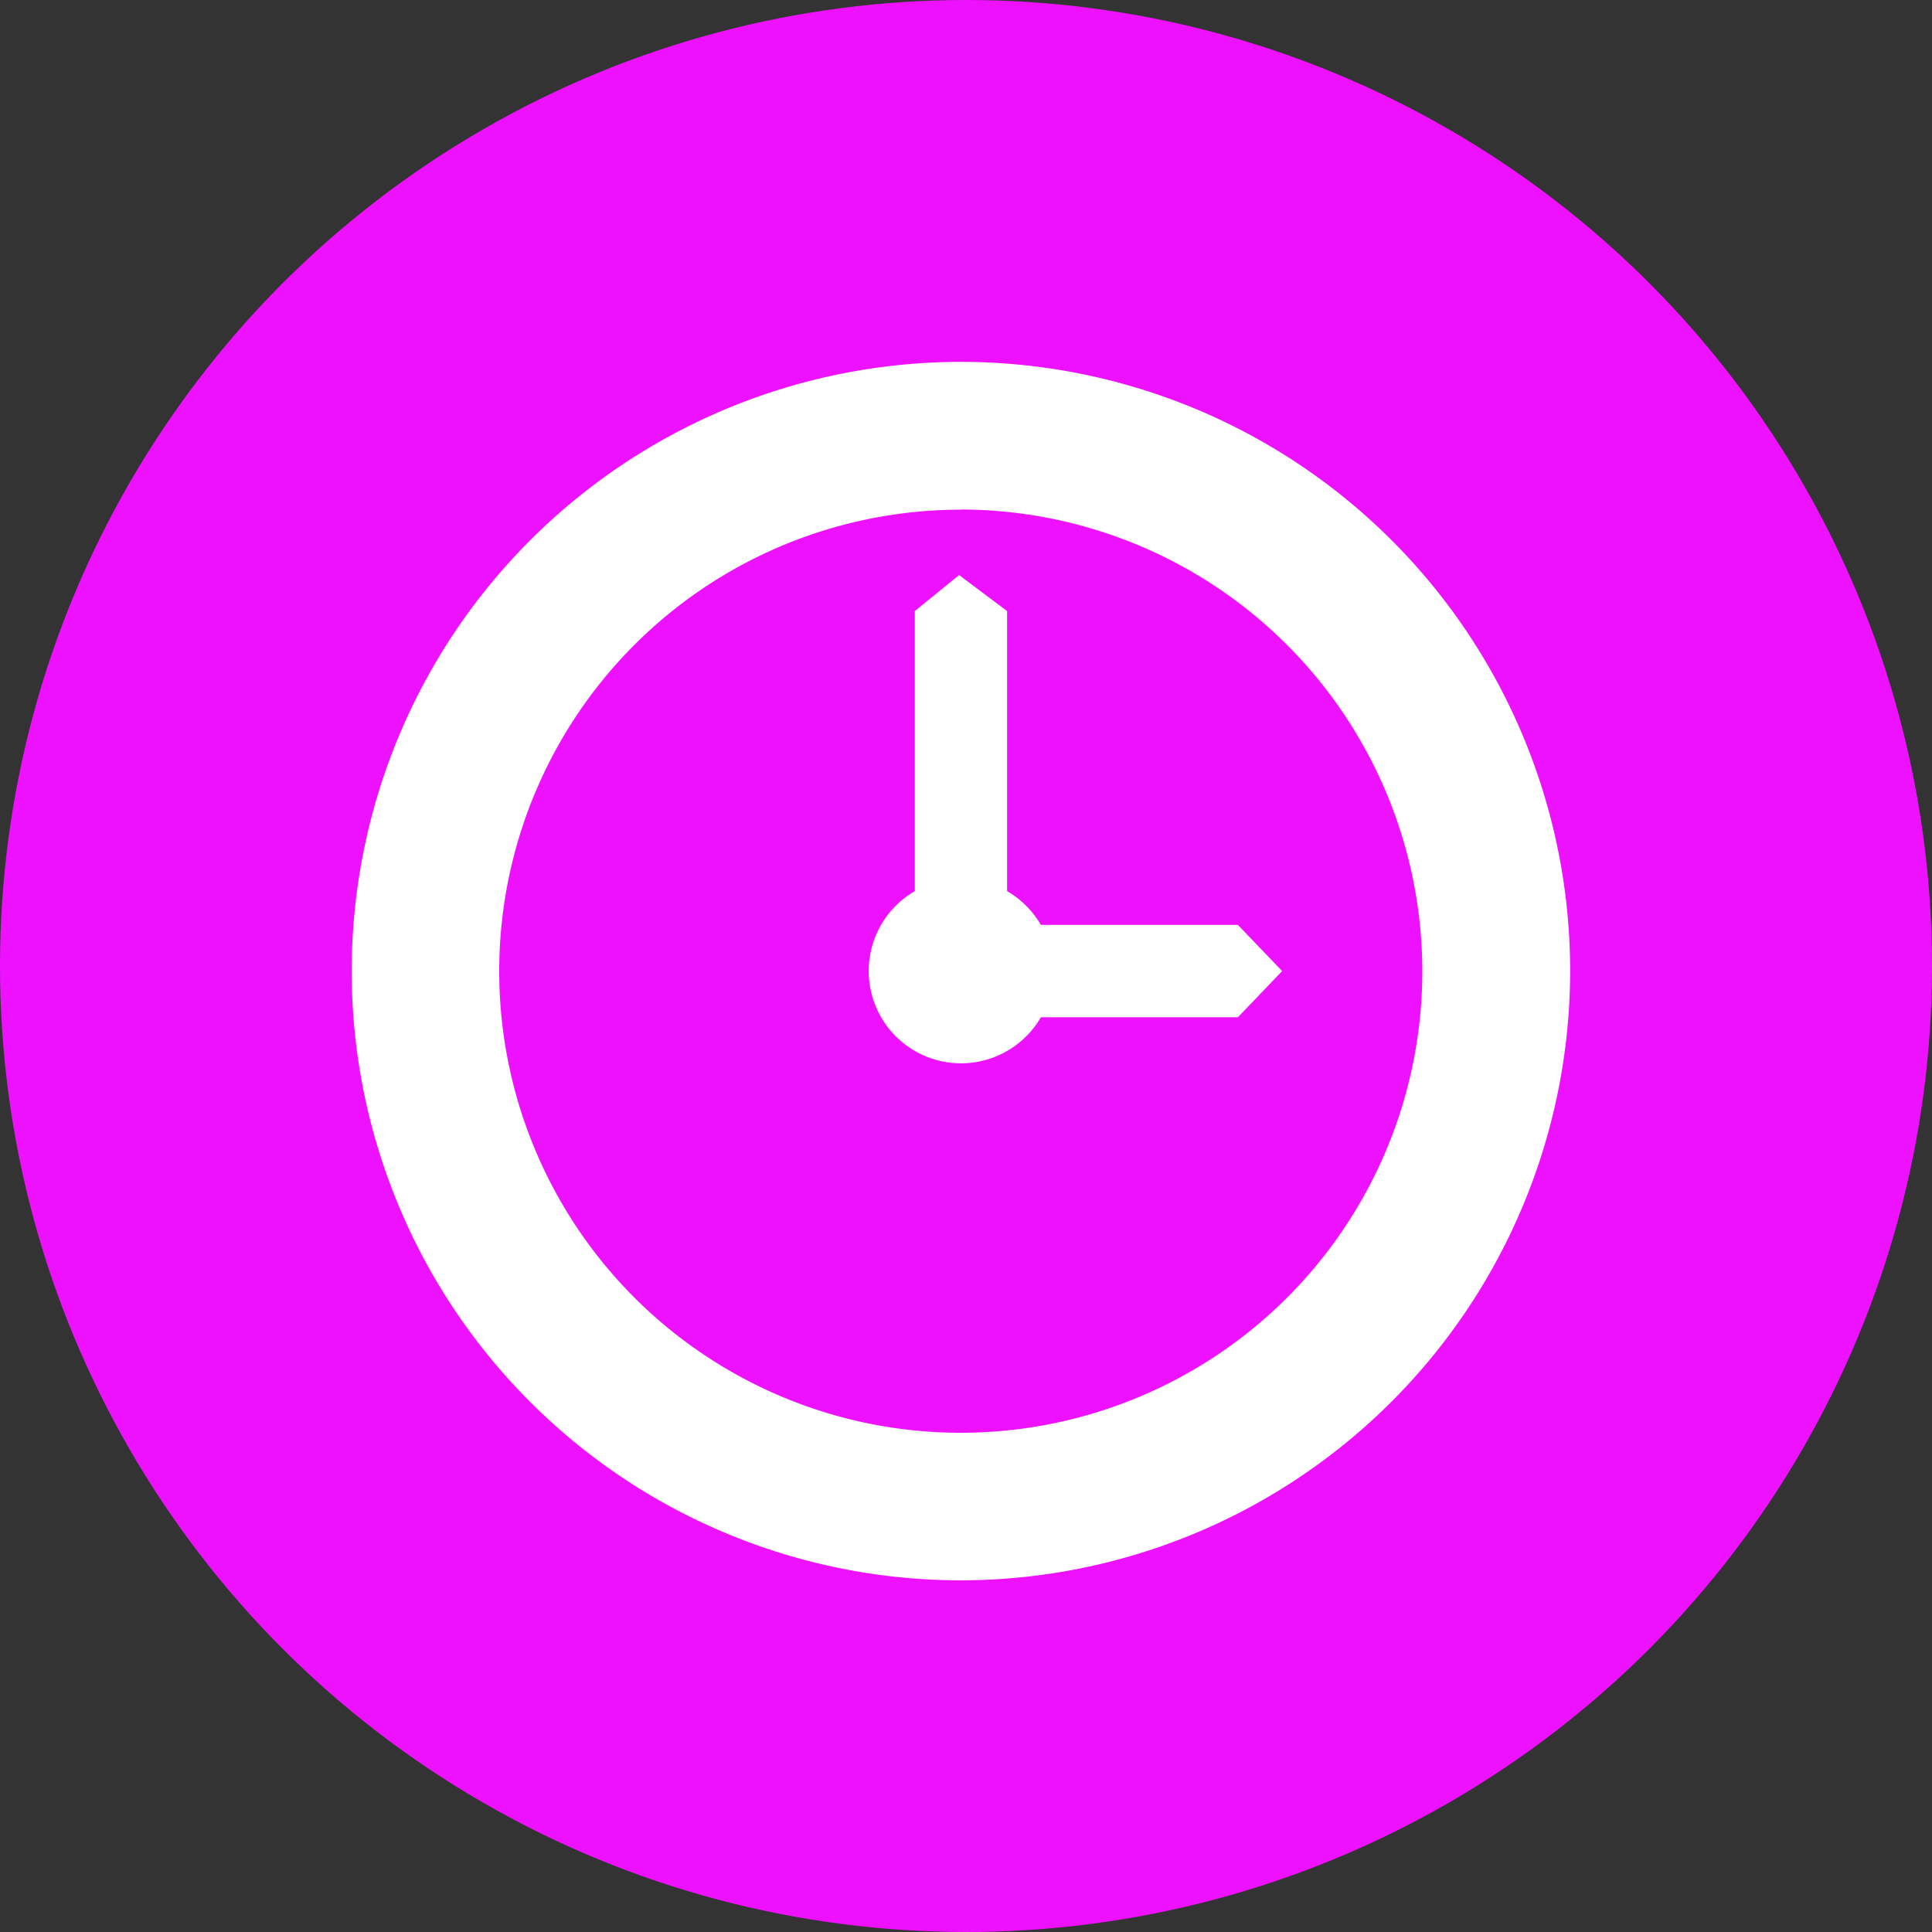 <svg xmlns="http://www.w3.org/2000/svg" width="48" height="48" viewBox="0 0 48 48"><rect x="0" y="0" width="48" height="48" fill="#333333" stroke="none"/><g id="Group_286" data-name="Group 286" transform="translate(-12101 158.222)"><circle id="Ellipse_9" data-name="Ellipse 9" cx="24" cy="24" r="24" transform="translate(12101 -158.222)" fill="#e1f"></circle><g id="three-oclock_74736" transform="translate(12109.737 -149.232)"><g id="Group_220" data-name="Group 220" transform="translate(0 0)"><path id="Path_70" data-name="Path 70" d="M15.136,30.274A15.136,15.136,0,1,1,30.273,15.137,15.154,15.154,0,0,1,15.136,30.274Zm0-26.6A11.467,11.467,0,1,0,26.6,15.137,11.479,11.479,0,0,0,15.136,3.67Z" transform="translate(0 -0.001)" fill="#fff"></path></g><g id="Group_221" data-name="Group 221" transform="translate(12.843 5.297)"><path id="Path_71" data-name="Path 71" d="M162.513,72.633l-1.1-1.147h-4.895a2.309,2.309,0,0,0-.839-.839V63.689l-1.193-.895-1.1.895v6.958a2.293,2.293,0,1,0,3.133,3.133h4.895Z" transform="translate(-152.238 -62.794)" fill="#fff"></path></g></g></g></svg>
